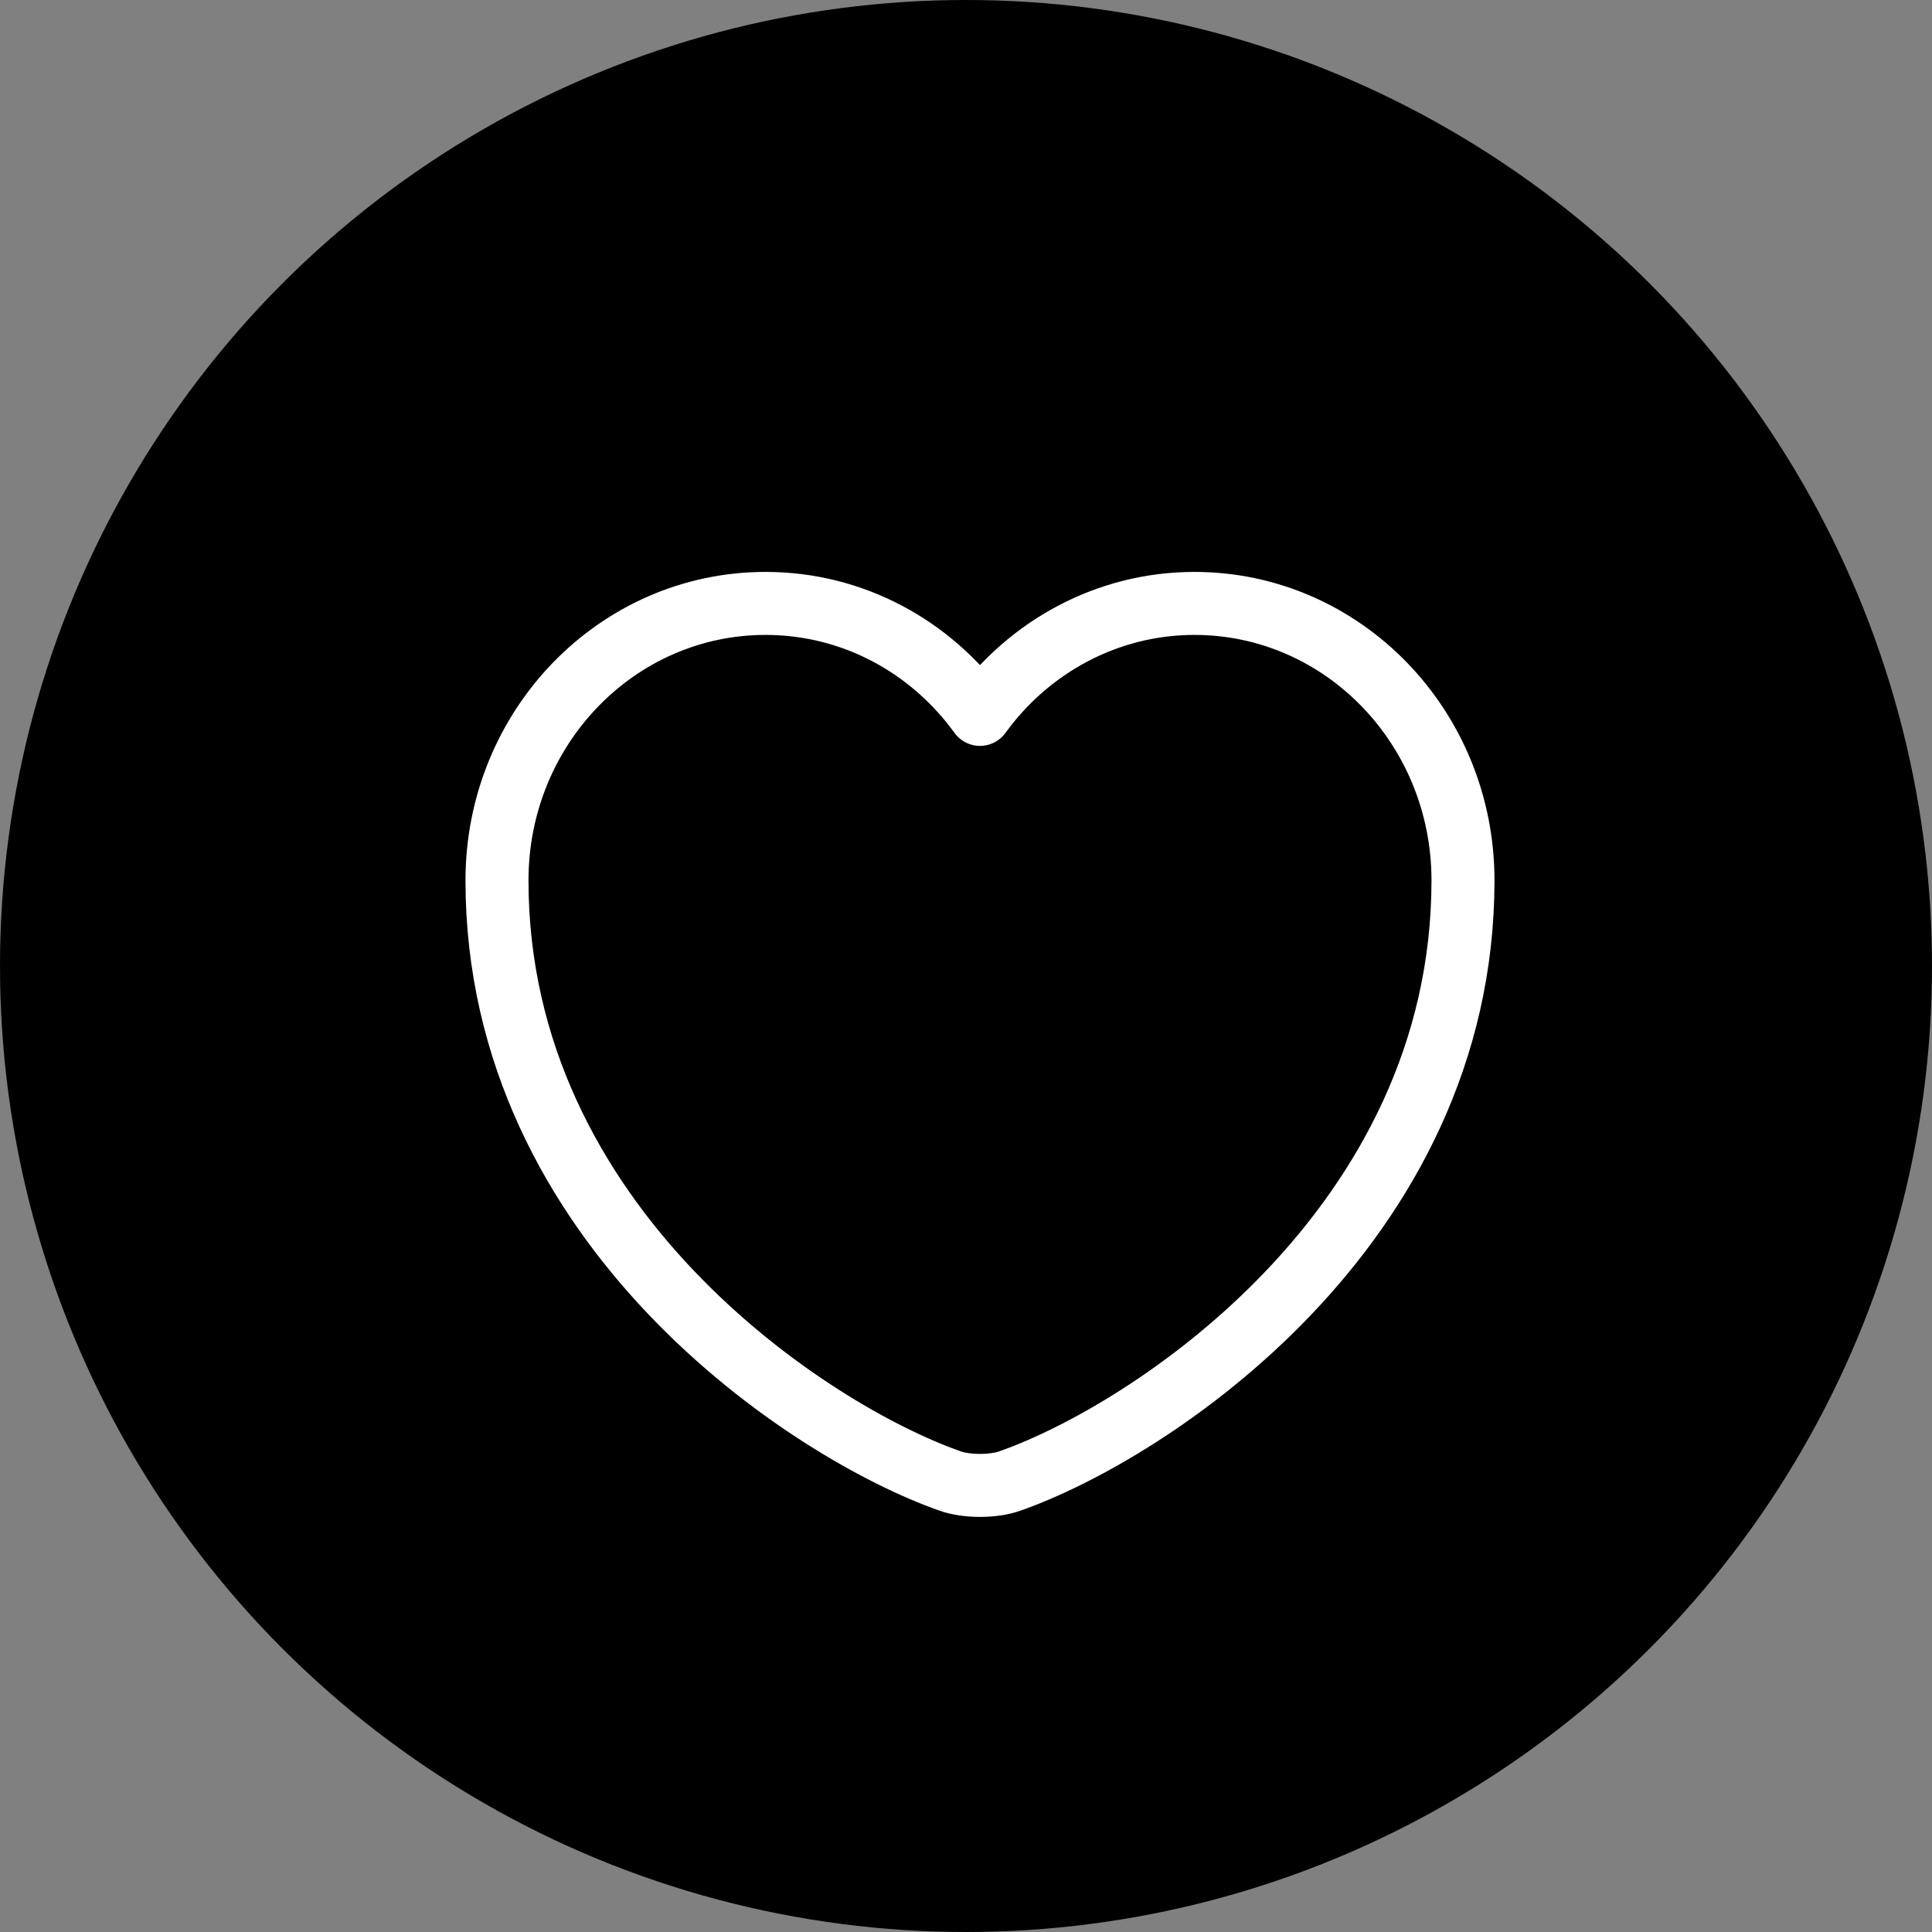 <?xml version="1.0" encoding="UTF-8"?> <svg xmlns="http://www.w3.org/2000/svg" width="46" height="46" viewBox="0 0 46 46" fill="none"><rect x="0" y="0" width="46" height="46" fill="#808080" stroke="none"/><circle data-figma-bg-blur-radius="20" cx="23" cy="23" r="23" fill="black"></circle><path d="M24.046 35.261C23.655 35.402 23.011 35.402 22.62 35.261C19.285 34.093 11.833 29.22 11.833 20.962C11.833 17.316 14.697 14.367 18.227 14.367C20.32 14.367 22.172 15.405 23.333 17.009C24.494 15.405 26.358 14.367 28.439 14.367C31.97 14.367 34.833 17.316 34.833 20.962C34.833 29.22 27.381 34.093 24.046 35.261Z" stroke="white" stroke-width="1.5" stroke-linecap="round" stroke-linejoin="round"></path><defs><clipPath id="bgblur_0_407_164_clip_path" transform="translate(20 20)"><circle cx="23" cy="23" r="23"></circle></clipPath></defs></svg> 